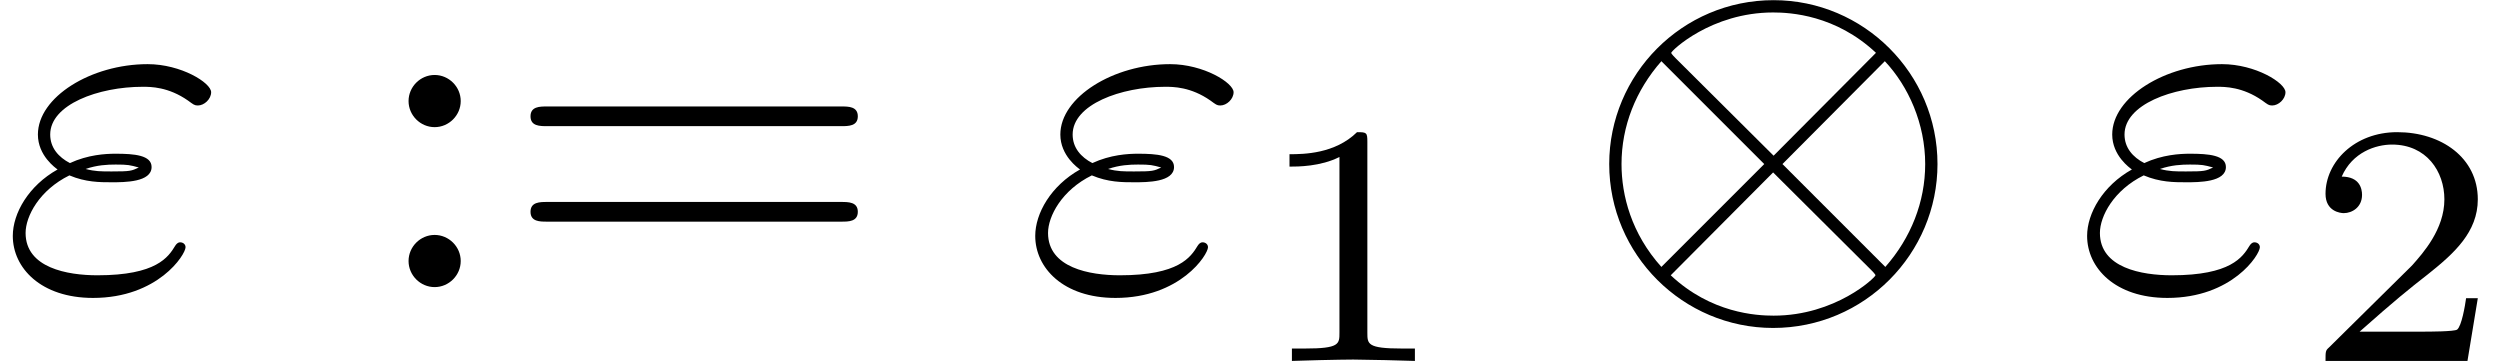 <?xml version='1.0' encoding='ISO-8859-1'?>
<!DOCTYPE svg PUBLIC "-//W3C//DTD SVG 1.1//EN" "http://www.w3.org/Graphics/SVG/1.1/DTD/svg11.dtd">
<!-- This file was generated by dvisvgm 1.0.11 () -->
<!-- Fri Jun 19 13:22:54 2020 -->
<svg height='8.8pt' version='1.1' viewBox='92.4 68.6 60.954 8.8' width='60.954pt' xmlns='http://www.w3.org/2000/svg' xmlns:xlink='http://www.w3.org/1999/xlink'>
<defs>
<path d='M1.41 -2.27C1.74 -2.13 2.03 -2.13 2.27 -2.13C2.53 -2.13 3.08 -2.13 3.08 -2.44C3.08 -2.68 2.73 -2.71 2.35 -2.71C2.14 -2.71 1.79 -2.69 1.42 -2.52C1.19 -2.64 1.02 -2.83 1.02 -3.1C1.02 -3.71 2 -4.07 2.9 -4.07C3.06 -4.07 3.42 -4.07 3.82 -3.79C3.93 -3.71 3.95 -3.69 4.02 -3.69C4.15 -3.69 4.29 -3.82 4.29 -3.96C4.29 -4.15 3.68 -4.53 3 -4.53C1.85 -4.53 0.77 -3.86 0.77 -3.1C0.77 -2.67 1.13 -2.42 1.17 -2.39C0.58 -2.06 0.26 -1.5 0.26 -1.04C0.26 -0.39 0.83 0.22 1.89 0.22C3.21 0.22 3.77 -0.66 3.77 -0.81C3.77 -0.87 3.72 -0.91 3.66 -0.91C3.61 -0.91 3.58 -0.87 3.56 -0.84C3.42 -0.61 3.18 -0.24 1.98 -0.24C1.37 -0.24 0.52 -0.39 0.52 -1.1C0.52 -1.44 0.8 -1.97 1.41 -2.27ZM1.74 -2.4C1.97 -2.48 2.18 -2.49 2.35 -2.49C2.6 -2.49 2.64 -2.48 2.82 -2.43C2.67 -2.36 2.65 -2.35 2.27 -2.35C2.05 -2.35 1.93 -2.35 1.74 -2.4Z' id='g1-34'/>
<path d='M7.22 -2.5C7.22 -4.34 5.72 -5.83 3.89 -5.83C2.03 -5.83 0.55 -4.32 0.55 -2.5C0.55 -0.66 2.05 0.83 3.88 0.83C5.74 0.83 7.22 -0.68 7.22 -2.5ZM1.9 -4.65C1.88 -4.67 1.81 -4.74 1.81 -4.76C1.81 -4.8 2.62 -5.58 3.88 -5.58C4.23 -5.58 5.15 -5.53 5.97 -4.76L3.89 -2.67L1.9 -4.65ZM1.61 -0.41C1 -1.09 0.8 -1.86 0.8 -2.5C0.8 -3.27 1.09 -4 1.61 -4.59L3.7 -2.5L1.61 -0.41ZM6.15 -4.59C6.63 -4.08 6.97 -3.32 6.97 -2.5C6.97 -1.73 6.68 -1 6.16 -0.41L4.07 -2.5L6.15 -4.59ZM5.87 -0.35C5.89 -0.33 5.96 -0.26 5.96 -0.24C5.96 -0.2 5.15 0.58 3.89 0.58C3.54 0.58 2.62 0.53 1.8 -0.24L3.88 -2.33L5.87 -0.35Z' id='g0-10'/>
<path d='M1.92 -3.78C1.92 -4.07 1.68 -4.31 1.39 -4.31S0.86 -4.07 0.86 -3.78S1.1 -3.25 1.39 -3.25S1.92 -3.49 1.92 -3.78ZM1.92 -0.53C1.92 -0.82 1.68 -1.06 1.39 -1.06S0.86 -0.82 0.86 -0.53S1.1 0 1.39 0S1.92 -0.24 1.92 -0.53Z' id='g2-58'/>
<path d='M6.87 -3.27C7.02 -3.27 7.21 -3.27 7.21 -3.47S7.02 -3.67 6.88 -3.67H0.89C0.75 -3.67 0.56 -3.67 0.56 -3.47S0.75 -3.27 0.9 -3.27H6.87ZM6.88 -1.33C7.02 -1.33 7.21 -1.33 7.21 -1.53S7.02 -1.73 6.87 -1.73H0.9C0.75 -1.73 0.56 -1.73 0.56 -1.53S0.75 -1.33 0.89 -1.33H6.88Z' id='g2-61'/>
<path d='M2.345 -4.452C2.345 -4.641 2.331 -4.648 2.135 -4.648C1.687 -4.207 1.05 -4.2 0.763 -4.2V-3.948C0.931 -3.948 1.393 -3.948 1.778 -4.144V-0.574C1.778 -0.343 1.778 -0.252 1.078 -0.252H0.812V0C0.938 -0.007 1.799 -0.028 2.058 -0.028C2.275 -0.028 3.157 -0.007 3.311 0V-0.252H3.045C2.345 -0.252 2.345 -0.343 2.345 -0.574V-4.452Z' id='g3-49'/>
<path d='M3.535 -1.274H3.297C3.276 -1.12 3.206 -0.707 3.115 -0.637C3.059 -0.595 2.52 -0.595 2.422 -0.595H1.134C1.869 -1.246 2.114 -1.442 2.534 -1.771C3.052 -2.184 3.535 -2.618 3.535 -3.283C3.535 -4.13 2.793 -4.648 1.897 -4.648C1.029 -4.648 0.441 -4.039 0.441 -3.395C0.441 -3.038 0.742 -3.003 0.812 -3.003C0.98 -3.003 1.183 -3.122 1.183 -3.374C1.183 -3.5 1.134 -3.745 0.77 -3.745C0.987 -4.242 1.463 -4.396 1.792 -4.396C2.492 -4.396 2.856 -3.85 2.856 -3.283C2.856 -2.674 2.422 -2.191 2.198 -1.939L0.511 -0.273C0.441 -0.21 0.441 -0.196 0.441 0H3.325L3.535 -1.274Z' id='g3-50'/>
</defs>
<g id='page1' transform='matrix(1.2 0 0 1.2 0 0)'>
<use x='77' xlink:href='#g1-34' y='63'/>
<use x='84.441' xlink:href='#g2-58' y='63'/>
<use x='87.219' xlink:href='#g2-61' y='63'/>
<use x='97.774' xlink:href='#g1-34' y='63'/>
<use x='102.437' xlink:href='#g3-49' y='64.5'/>
<use x='109.146' xlink:href='#g0-10' y='63'/>
<use x='119.146' xlink:href='#g1-34' y='63'/>
<use x='123.809' xlink:href='#g3-50' y='64.5'/>
</g>
</svg>
